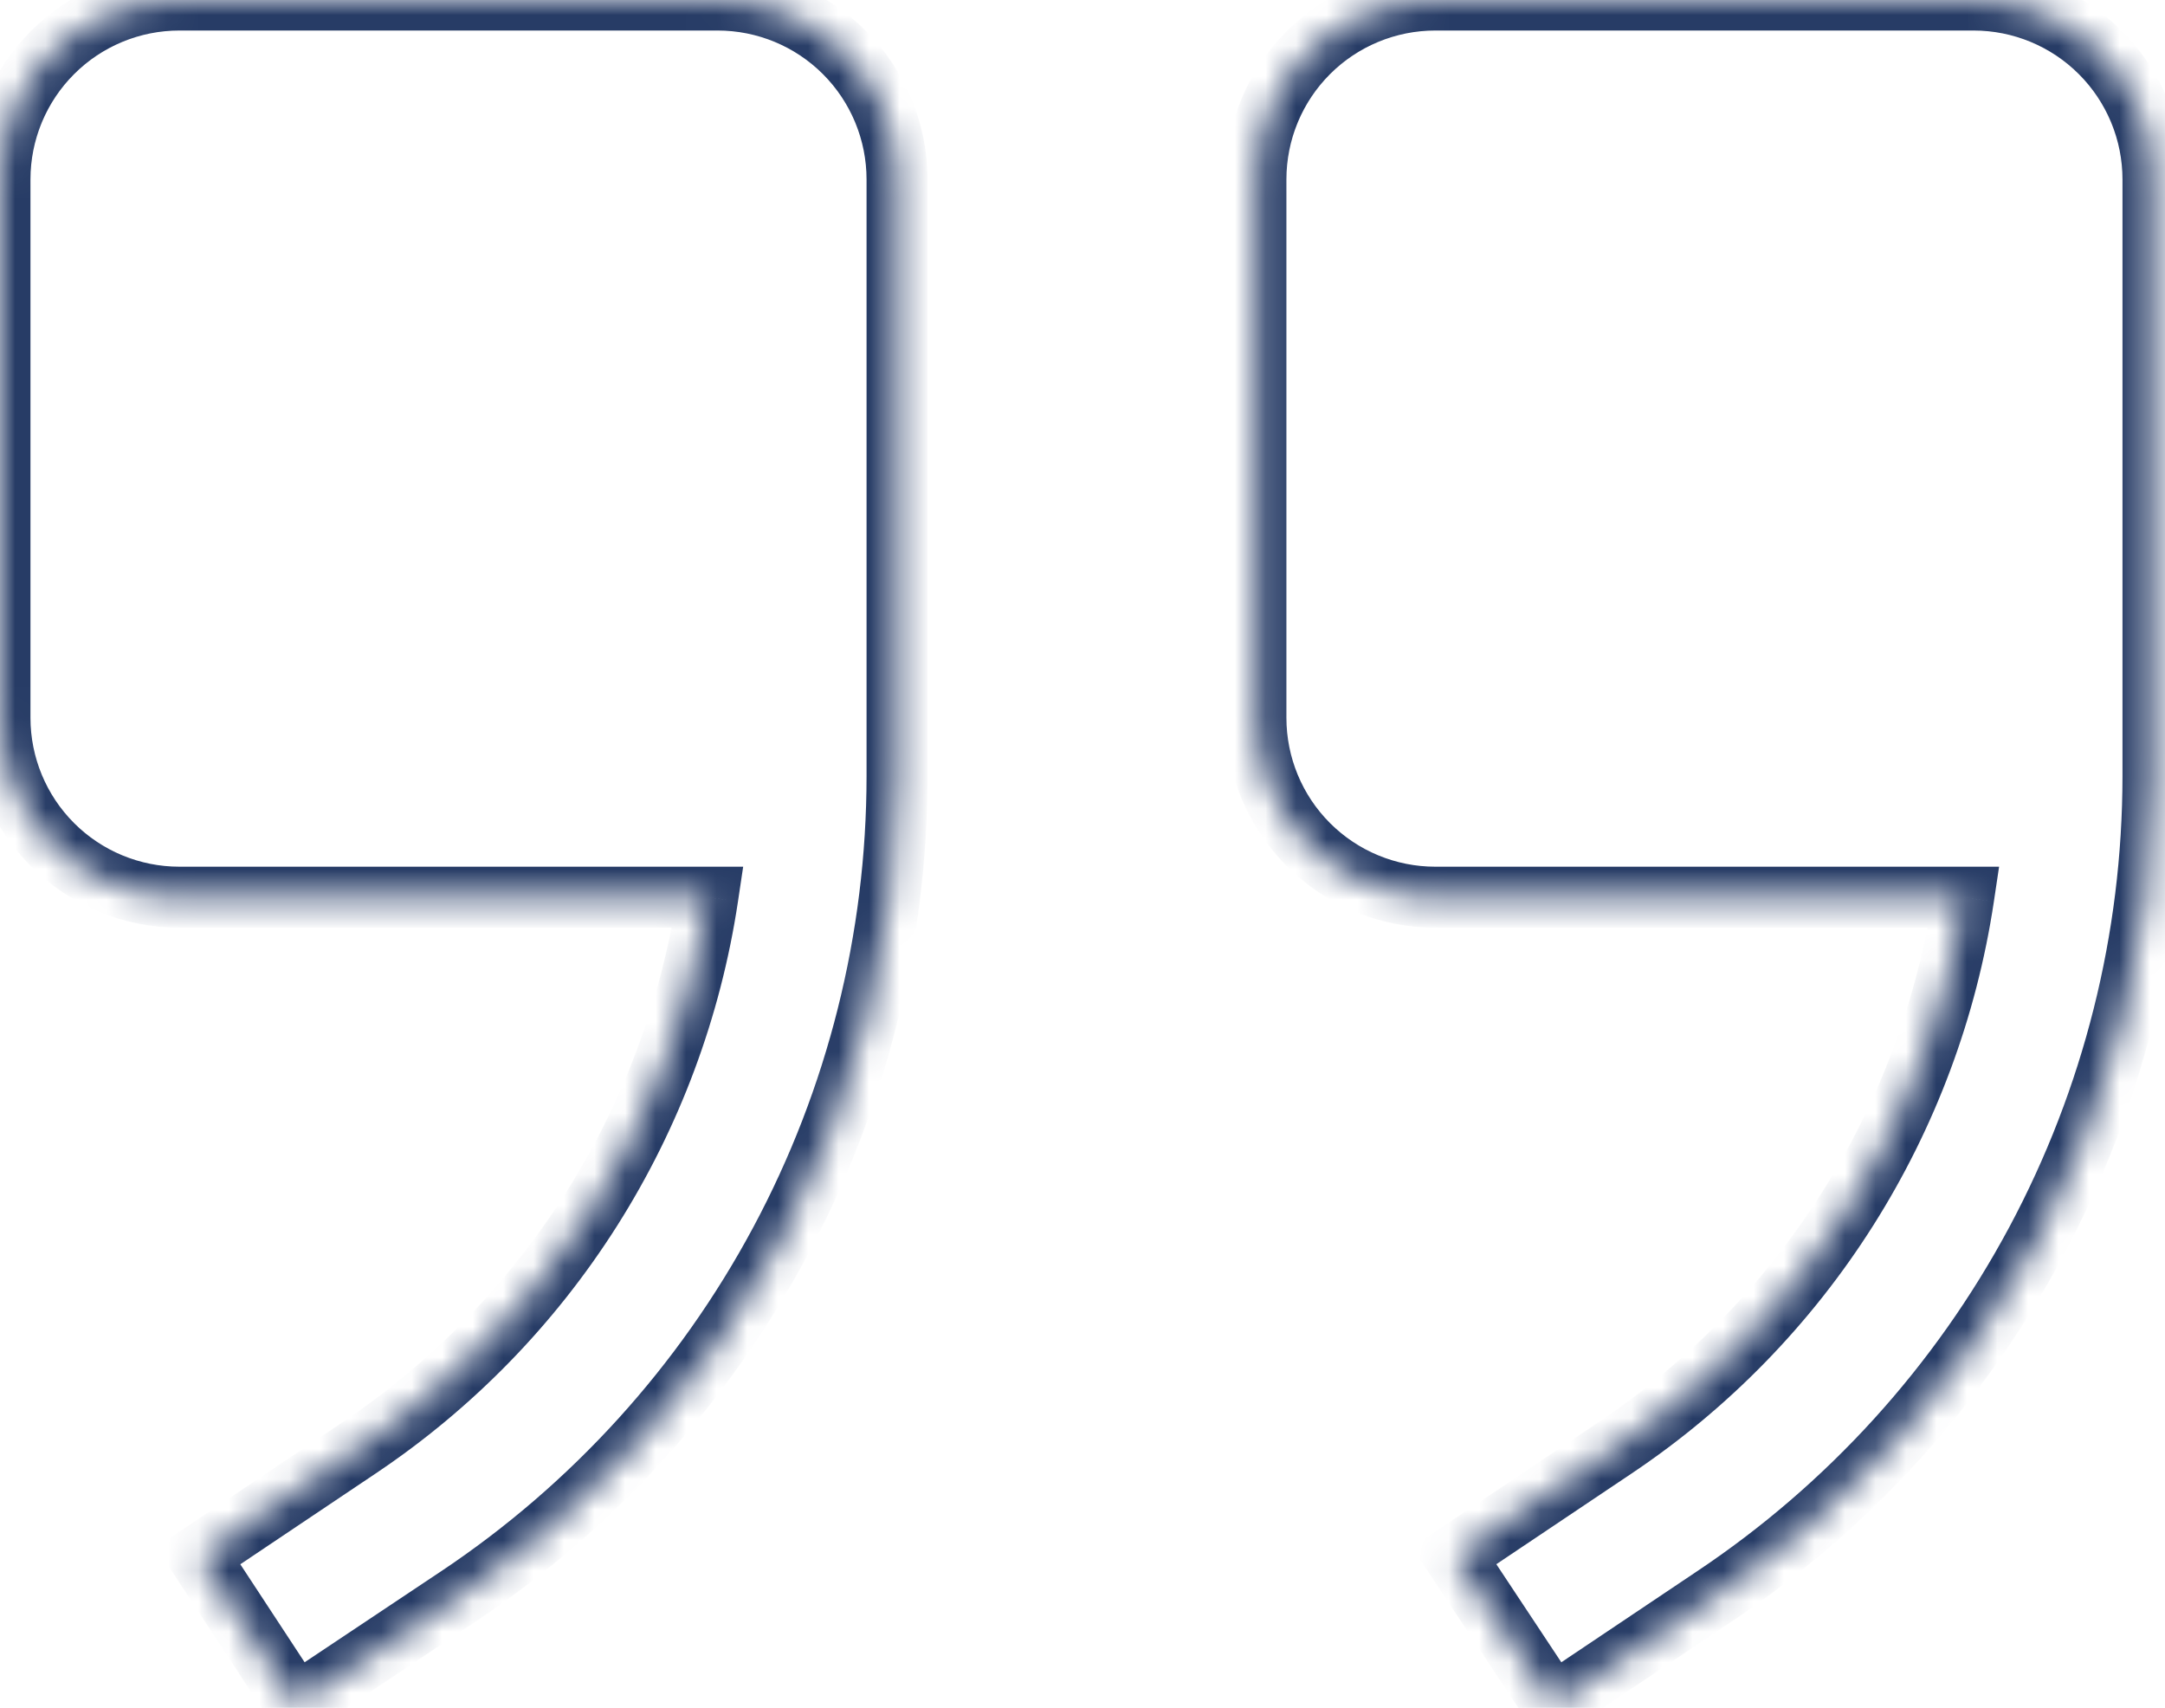 <svg width="71" height="56" viewBox="0 0 71 56" fill="none" xmlns="http://www.w3.org/2000/svg">
<mask id="path-1-inside-1_1_277" fill="white">
<path fill-rule="evenodd" clip-rule="evenodd" d="M64.398 29.419H47.07C45.51 29.419 44.013 28.8 42.91 27.696C41.806 26.593 41.187 25.096 41.187 23.536V5.884C41.187 4.324 41.806 2.827 42.91 1.724C44.013 0.621 45.51 0.001 47.07 0.001H64.722C66.282 0.001 67.779 0.621 68.882 1.724C69.986 2.827 70.606 4.324 70.606 5.884V25.448C70.604 30.775 69.287 36.019 66.772 40.714C64.258 45.41 60.623 49.412 56.19 52.366L50.924 55.897L47.688 51.013L52.954 47.483C56.013 45.433 58.61 42.768 60.581 39.658C62.551 36.548 63.851 33.061 64.398 29.419ZM23.211 29.419H5.883C4.322 29.419 2.826 28.8 1.722 27.696C0.619 26.593 -0.001 25.096 -0.001 23.536V5.884C-0.001 4.324 0.619 2.827 1.722 1.724C2.826 0.621 4.322 0.001 5.883 0.001H23.534C25.095 0.001 26.591 0.621 27.695 1.724C28.798 2.827 29.418 4.324 29.418 5.884V25.448C29.416 30.775 28.099 36.019 25.585 40.714C23.07 45.41 19.435 49.412 15.003 52.366L9.707 55.897L6.501 51.013L11.767 47.483C14.825 45.433 17.423 42.768 19.393 39.658C21.364 36.548 22.664 33.061 23.211 29.419Z"/>
</mask>
<path d="M64.398 29.419L65.387 29.568L65.559 28.419H64.398V29.419ZM68.882 1.724L68.175 2.431L68.882 1.724ZM70.606 25.448L71.606 25.448V25.448H70.606ZM66.772 40.714L65.891 40.242L66.772 40.714ZM56.19 52.366L55.636 51.534L55.633 51.536L56.19 52.366ZM50.924 55.897L50.091 56.449L50.646 57.287L51.481 56.727L50.924 55.897ZM47.688 51.013L47.131 50.182L46.305 50.736L46.855 51.565L47.688 51.013ZM52.954 47.483L52.398 46.652L52.397 46.652L52.954 47.483ZM60.581 39.658L59.736 39.123L60.581 39.658ZM23.211 29.419L24.2 29.568L24.372 28.419H23.211V29.419ZM1.722 27.696L2.43 26.989V26.989L1.722 27.696ZM1.722 1.724L2.43 2.431V2.431L1.722 1.724ZM29.418 25.448L30.418 25.448V25.448H29.418ZM25.585 40.714L24.703 40.242L25.585 40.714ZM15.003 52.366L14.448 51.534L14.448 51.534L15.003 52.366ZM9.707 55.897L8.871 56.445L9.424 57.287L10.262 56.728L9.707 55.897ZM6.501 51.013L5.944 50.182L5.121 50.734L5.665 51.562L6.501 51.013ZM11.767 47.483L11.21 46.652L11.21 46.652L11.767 47.483ZM19.393 39.658L18.549 39.123L19.393 39.658ZM47.07 30.419H64.398V28.419H47.07V30.419ZM42.203 28.403C43.494 29.694 45.245 30.419 47.07 30.419V28.419C45.775 28.419 44.533 27.905 43.617 26.989L42.203 28.403ZM40.187 23.536C40.187 25.361 40.912 27.112 42.203 28.403L43.617 26.989C42.701 26.073 42.187 24.831 42.187 23.536H40.187ZM40.187 5.884V23.536H42.187V5.884H40.187ZM42.203 1.017C40.912 2.308 40.187 4.059 40.187 5.884H42.187C42.187 4.589 42.701 3.347 43.617 2.431L42.203 1.017ZM47.07 -0.999C45.245 -0.999 43.494 -0.274 42.203 1.017L43.617 2.431C44.533 1.515 45.775 1.001 47.07 1.001V-0.999ZM64.722 -0.999H47.07V1.001H64.722V-0.999ZM69.589 1.017C68.298 -0.274 66.547 -0.999 64.722 -0.999V1.001C66.017 1.001 67.259 1.515 68.175 2.431L69.589 1.017ZM71.606 5.884C71.606 4.059 70.88 2.308 69.589 1.017L68.175 2.431C69.091 3.347 69.606 4.589 69.606 5.884H71.606ZM71.606 25.448V5.884H69.606V25.448H71.606ZM67.654 41.186C70.246 36.346 71.604 30.94 71.606 25.448L69.606 25.448C69.604 30.61 68.328 35.691 65.891 40.242L67.654 41.186ZM56.745 53.198C61.314 50.153 65.062 46.027 67.654 41.186L65.891 40.242C63.454 44.793 59.931 48.672 55.636 51.534L56.745 53.198ZM51.481 56.727L56.747 53.197L55.633 51.536L50.367 55.066L51.481 56.727ZM46.855 51.565L50.091 56.449L51.758 55.344L48.522 50.461L46.855 51.565ZM52.397 46.652L47.131 50.182L48.245 51.844L53.511 48.313L52.397 46.652ZM59.736 39.123C57.84 42.115 55.341 44.68 52.398 46.652L53.511 48.313C56.685 46.186 59.381 43.421 61.425 40.193L59.736 39.123ZM63.409 29.271C62.883 32.775 61.632 36.13 59.736 39.123L61.425 40.193C63.47 36.965 64.82 33.347 65.387 29.568L63.409 29.271ZM5.883 30.419H23.211V28.419H5.883V30.419ZM1.015 28.403C2.306 29.694 4.057 30.419 5.883 30.419V28.419C4.588 28.419 3.345 27.905 2.43 26.989L1.015 28.403ZM-1.001 23.536C-1.001 25.361 -0.276 27.112 1.015 28.403L2.43 26.989C1.514 26.073 0.999 24.831 0.999 23.536H-1.001ZM-1.001 5.884V23.536H0.999V5.884H-1.001ZM1.015 1.017C-0.276 2.308 -1.001 4.059 -1.001 5.884H0.999C0.999 4.589 1.514 3.347 2.43 2.431L1.015 1.017ZM5.883 -0.999C4.057 -0.999 2.306 -0.274 1.015 1.017L2.43 2.431C3.345 1.515 4.588 1.001 5.883 1.001V-0.999ZM23.534 -0.999H5.883V1.001H23.534V-0.999ZM28.402 1.017C27.111 -0.274 25.36 -0.999 23.534 -0.999V1.001C24.829 1.001 26.072 1.515 26.988 2.431L28.402 1.017ZM30.418 5.884C30.418 4.059 29.693 2.308 28.402 1.017L26.988 2.431C27.903 3.347 28.418 4.589 28.418 5.884H30.418ZM30.418 25.448V5.884H28.418V25.448H30.418ZM26.466 41.186C29.059 36.346 30.416 30.94 30.418 25.448L28.418 25.448C28.416 30.61 27.14 35.691 24.703 40.242L26.466 41.186ZM15.557 53.198C20.127 50.153 23.874 46.027 26.466 41.186L24.703 40.242C22.266 44.793 18.744 48.672 14.448 51.534L15.557 53.198ZM10.262 56.728L15.557 53.198L14.448 51.534L9.153 55.064L10.262 56.728ZM5.665 51.562L8.871 56.445L10.543 55.348L7.337 50.464L5.665 51.562ZM11.21 46.652L5.944 50.182L7.058 51.844L12.323 48.313L11.21 46.652ZM18.549 39.123C16.652 42.115 14.153 44.68 11.21 46.652L12.323 48.313C15.498 46.186 18.193 43.421 20.238 40.193L18.549 39.123ZM22.222 29.271C21.696 32.775 20.445 36.13 18.549 39.123L20.238 40.193C22.283 36.965 23.632 33.347 24.2 29.568L22.222 29.271Z" fill="#273c66" mask="url(#path-1-inside-1_1_277)"/>
</svg>

